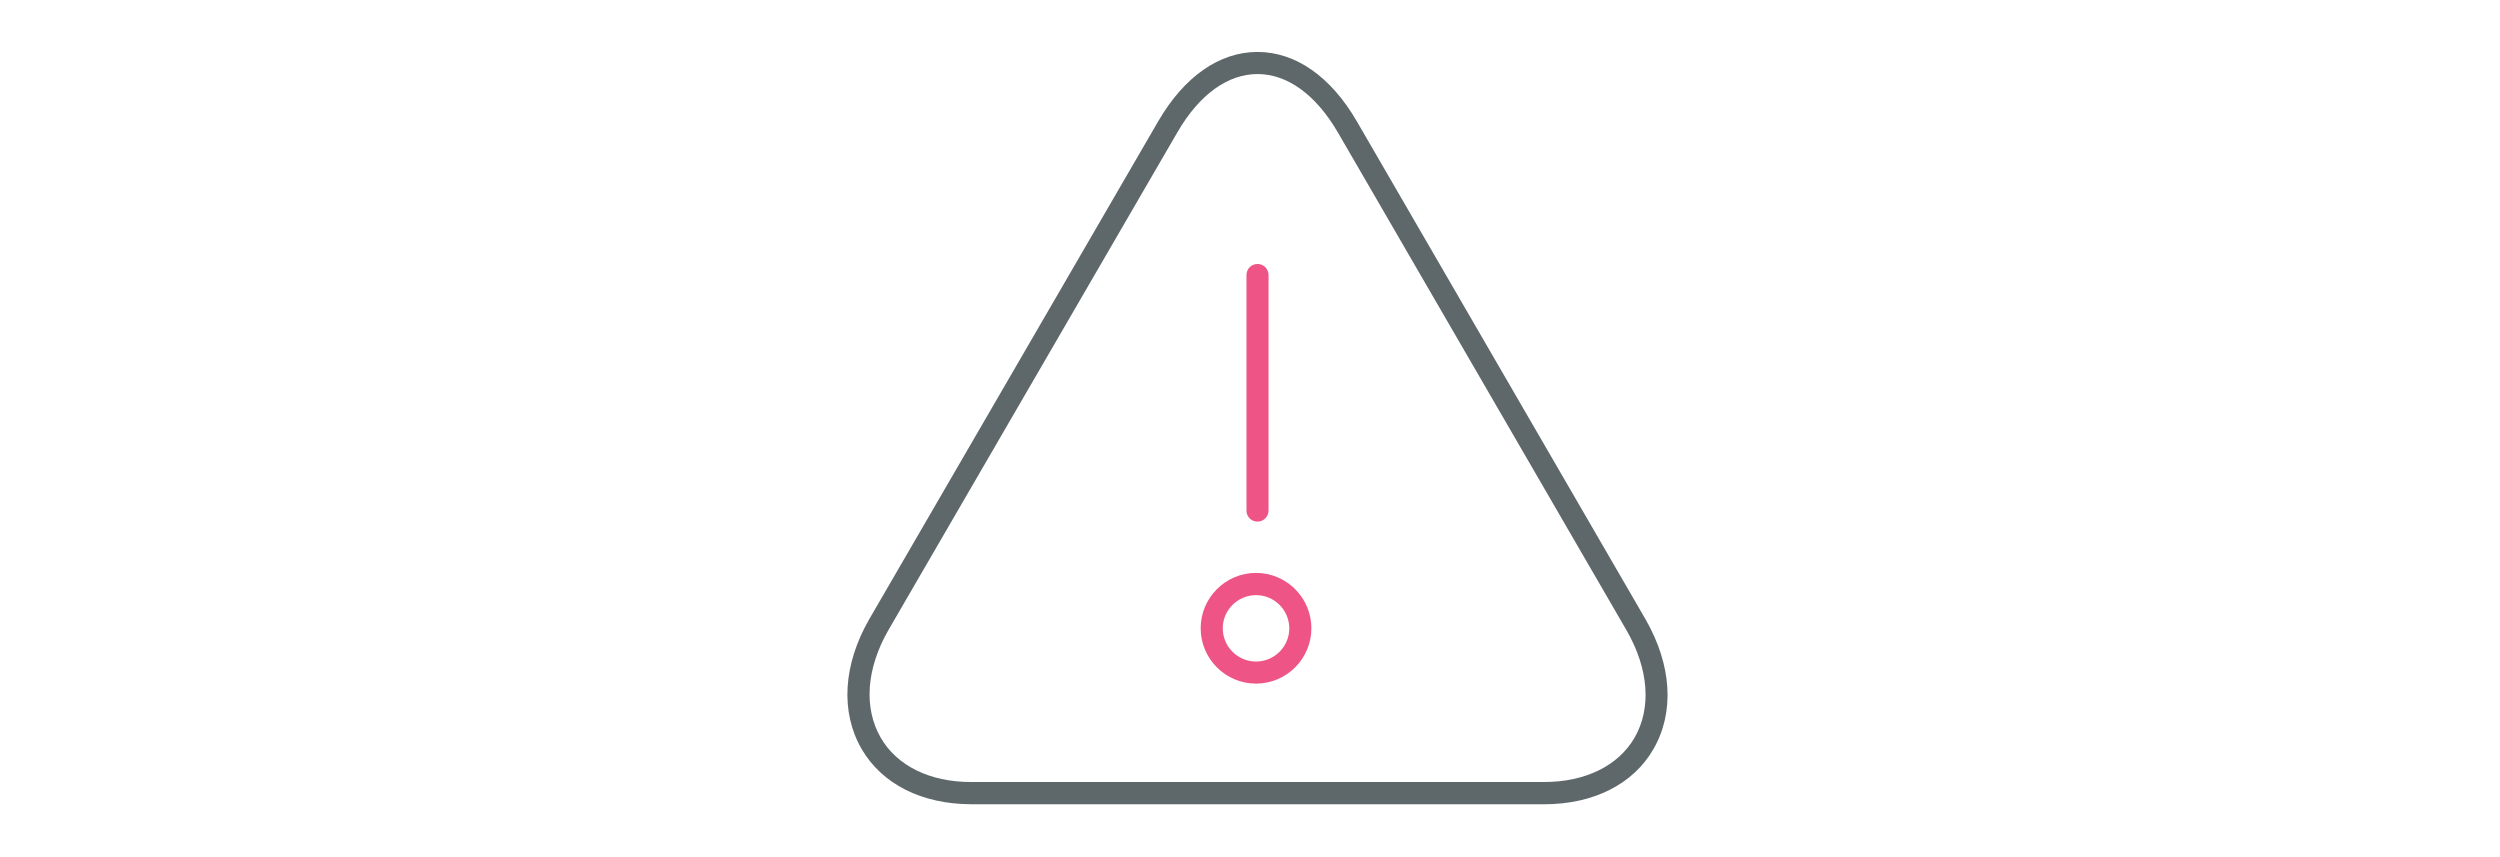 <?xml version="1.0" encoding="UTF-8" standalone="no"?>
<!-- Generated by IcoMoon.io -->

<svg
   xmlns:dc="http://purl.org/dc/elements/1.1/"
   xmlns:cc="http://creativecommons.org/ns#"
   xmlns:rdf="http://www.w3.org/1999/02/22-rdf-syntax-ns#"
   xmlns:svg="http://www.w3.org/2000/svg"
   xmlns="http://www.w3.org/2000/svg"
   xmlns:sodipodi="http://sodipodi.sourceforge.net/DTD/sodipodi-0.dtd"
   xmlns:inkscape="http://www.inkscape.org/namespaces/inkscape"
   version="1.1"
   id="svg9"
   sodipodi:docname="alert.svg"
   inkscape:version="0.92.4 (5da689c313, 2019-01-14)"
   viewBox="-2 -2 35 33"
   width="100%"
   height="12">
  <defs
     id="defs13" />
  <sodipodi:namedview
     pagecolor="#ffffff"
     bordercolor="#666666"
     borderopacity="1"
     objecttolerance="10"
     gridtolerance="10"
     guidetolerance="10"
     inkscape:pageopacity="0"
     inkscape:pageshadow="2"
     inkscape:window-width="1920"
     inkscape:window-height="1017"
     id="namedview11"
     showgrid="false"
     inkscape:zoom="14.75"
     inkscape:cx="20.427599"
     inkscape:cy="14.122632"
     inkscape:window-x="1912"
     inkscape:window-y="-8"
     inkscape:window-maximized="1"
     inkscape:current-layer="svg9" />
  <title
     id="title2">alert</title>
  <path
     d="m 26.826,28.963 v 0 H 4.751 c -1.894,-0.006 -3.425,-0.781 -4.206,-2.131 -0.819,-1.419 -0.713,-3.244 0.3,-5 L 11.97,2.663 c 1,-1.719 2.356,-2.663 3.819,-2.663 1.463,0 2.819,0.944 3.819,2.663 l 11.125,19.188 c 1.006,1.756 1.119,3.569 0.3,4.988 -0.775,1.35 -2.306,2.125 -4.206,2.125 z m -11.037,-28.112 c -1.15,0 -2.244,0.794 -3.081,2.237 L 1.583,22.251 c -0.856,1.488 -0.963,3 -0.3,4.15 0.625,1.081 1.887,1.706 3.469,1.706 H 26.827 c 1.581,0 2.85,-0.625 3.475,-1.7 0.663,-1.144 0.55,-2.65 -0.3,-4.131 l -11.125,-19.188 c -0.844,-1.444 -1.938,-2.237 -3.087,-2.237 z"
     id="path4"
     inkscape:connector-curvature="0"
     style="fill:#5e686b;fill-opacity:1" />
  <path
     id="svg-ico"
     d="m 15.789,18.082 c -0.238,0 -0.425,-0.188 -0.425,-0.425 V 8.588 c 0,-0.238 0.194,-0.425 0.425,-0.425 0.238,0 0.425,0.194 0.425,0.425 v 9.069 c 0,0.231 -0.188,0.425 -0.425,0.425 z"
     inkscape:connector-curvature="0"
     style="fill:#ee5586" />
  <path
     id="path7"
     d="m 15.732,24.319 c -1.175,0 -2.131,-0.956 -2.131,-2.131 0,-1.175 0.956,-2.131 2.131,-2.131 1.175,0 2.131,0.956 2.131,2.131 0,1.175 -0.956,2.131 -2.131,2.131 z m 0,-3.406 c -0.706,0 -1.281,0.575 -1.281,1.275 0,0.706 0.575,1.281 1.281,1.281 0.706,0 1.281,-0.575 1.281,-1.281 -0.006,-0.706 -0.575,-1.275 -1.281,-1.275 z"
     inkscape:connector-curvature="0"
     style="fill:#ee5586" />
</svg>
